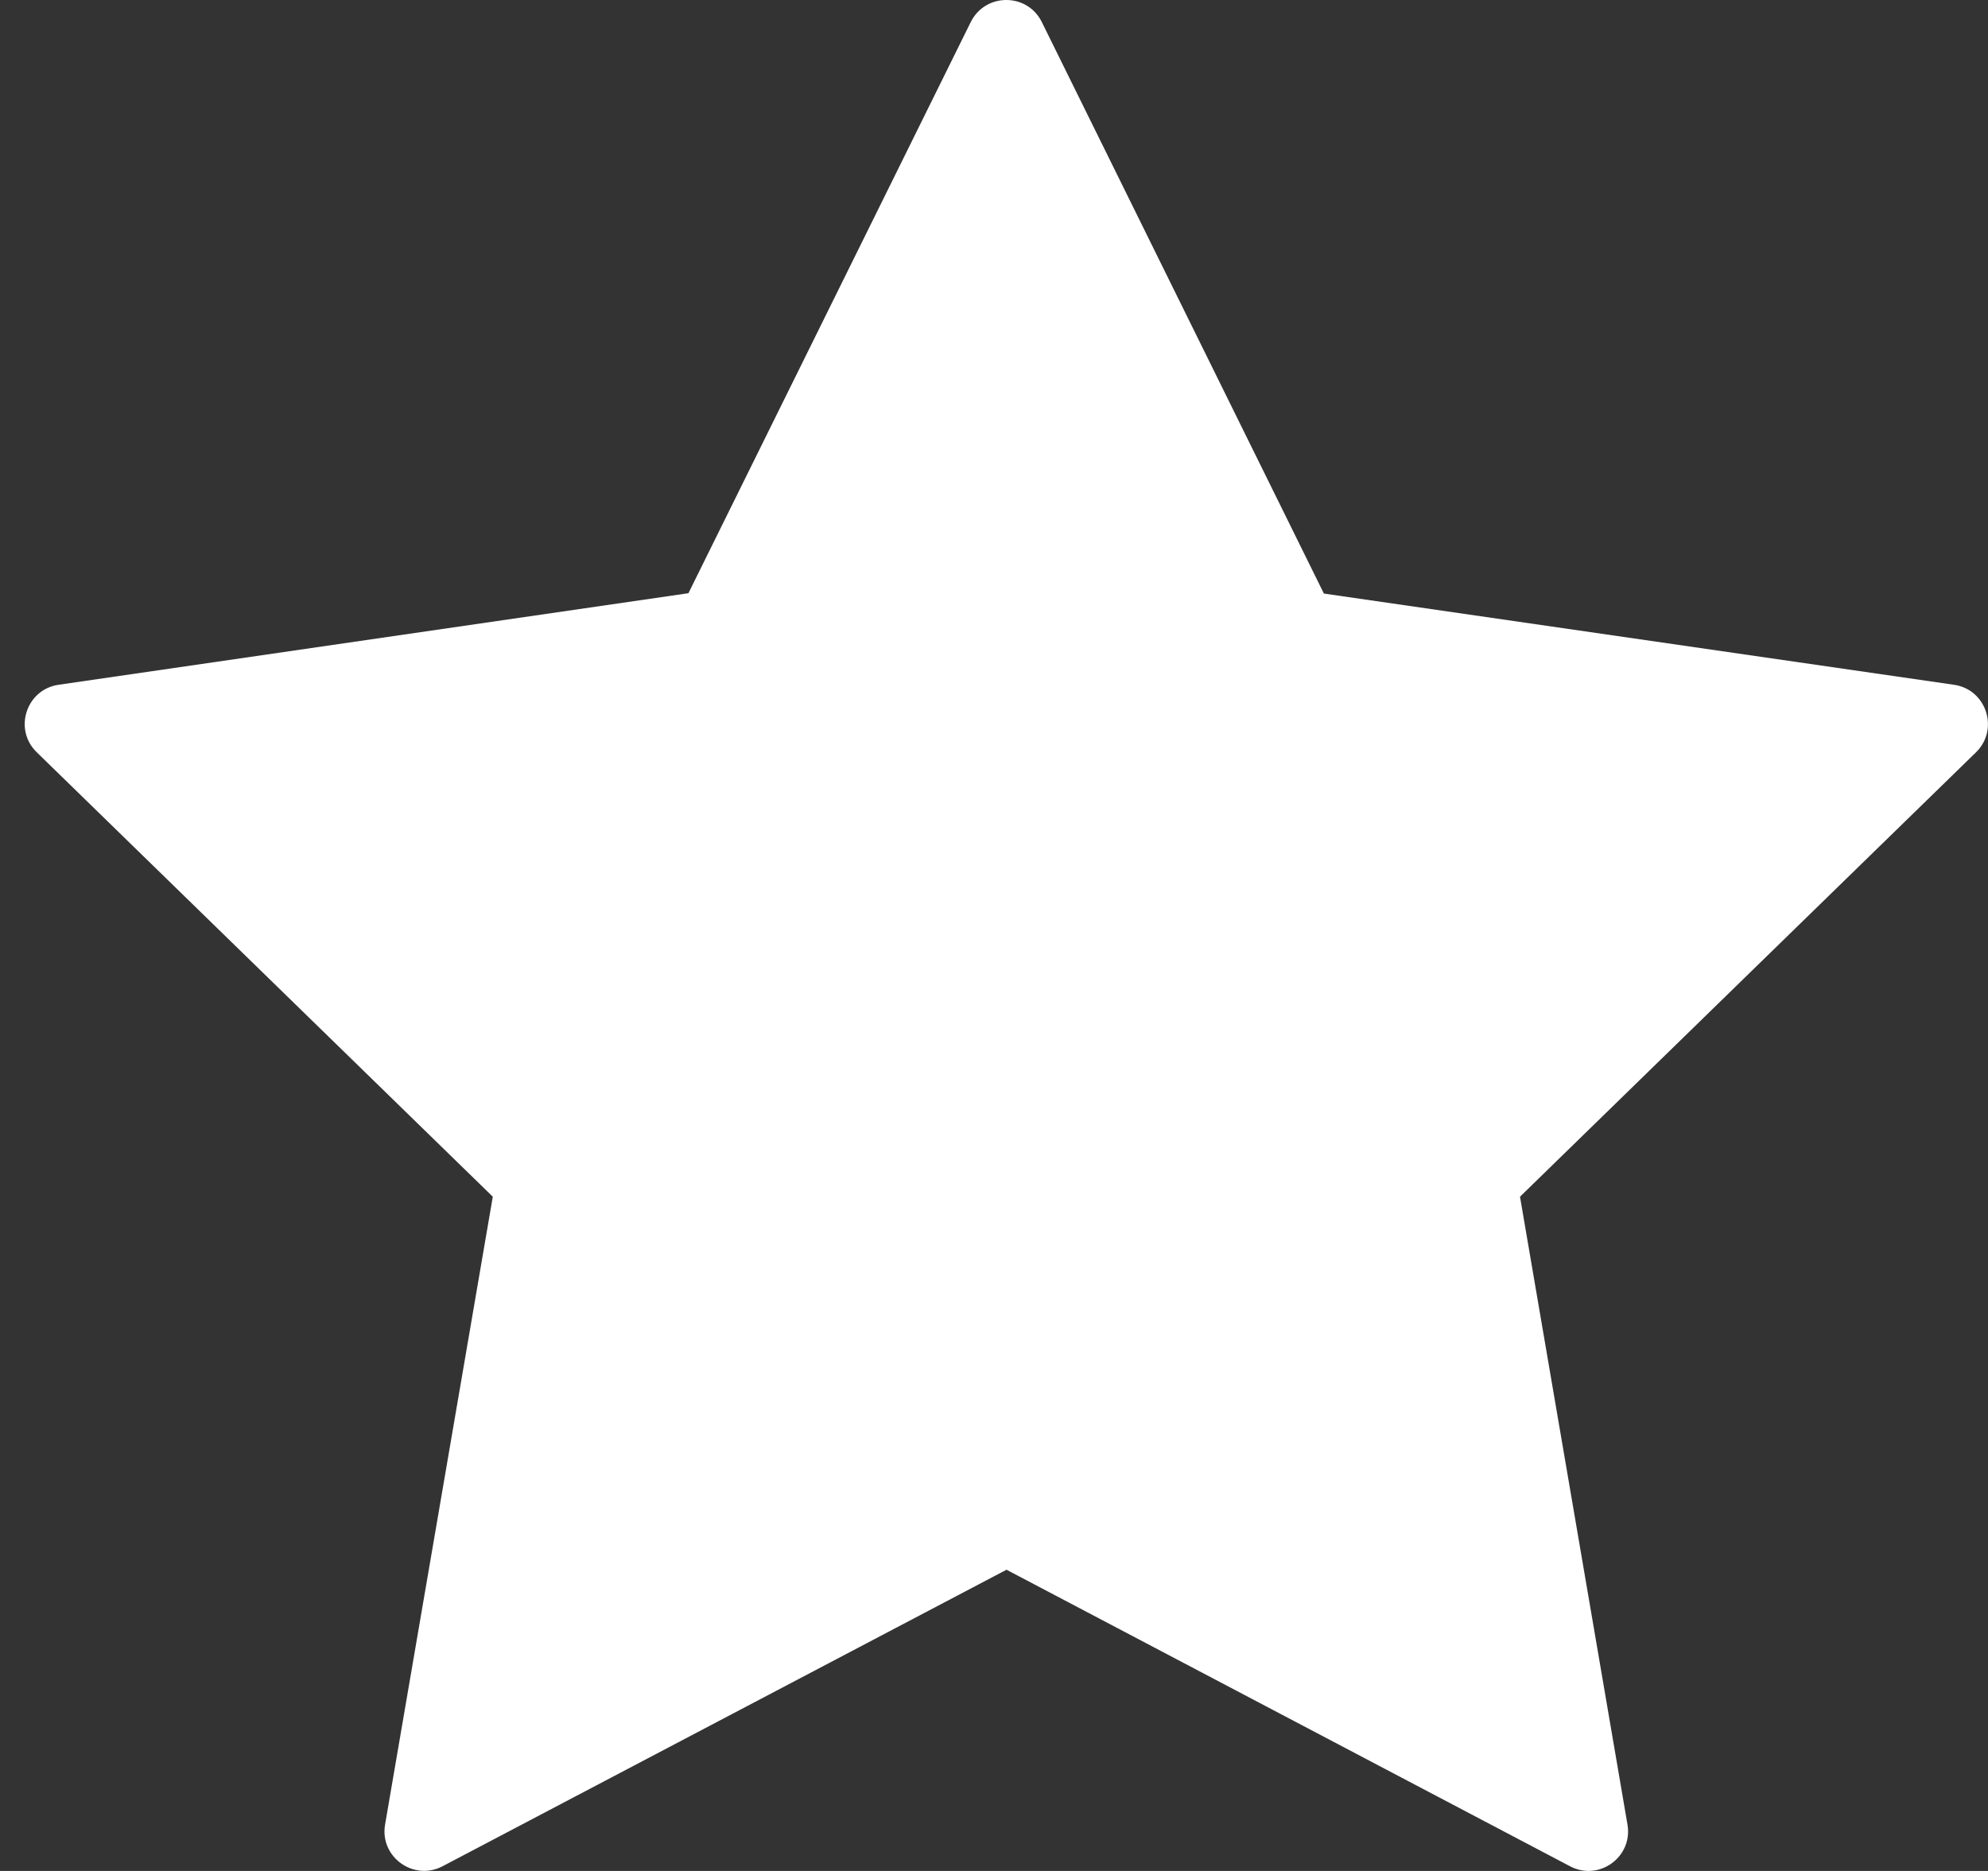 <svg width="17" height="16" viewBox="0 0 17 16" fill="none" xmlns="http://www.w3.org/2000/svg">
<rect x="0" y="0" width="17" height="16" fill="#333333" stroke="none"/>
<path fill-rule="evenodd" clip-rule="evenodd" d="M13.426 15.96C13.674 16.091 13.965 15.88 13.917 15.603L12.998 10.234L16.897 6.434C17.098 6.238 16.987 5.896 16.709 5.856L11.321 5.076L8.909 0.189C8.785 -0.063 8.426 -0.063 8.301 0.189L5.887 5.073L0.501 5.856C0.224 5.896 0.113 6.238 0.314 6.433L4.214 10.234L3.293 15.603C3.245 15.879 3.536 16.09 3.784 15.96L8.607 13.424L13.426 15.96Z" fill="white"/>
</svg>
